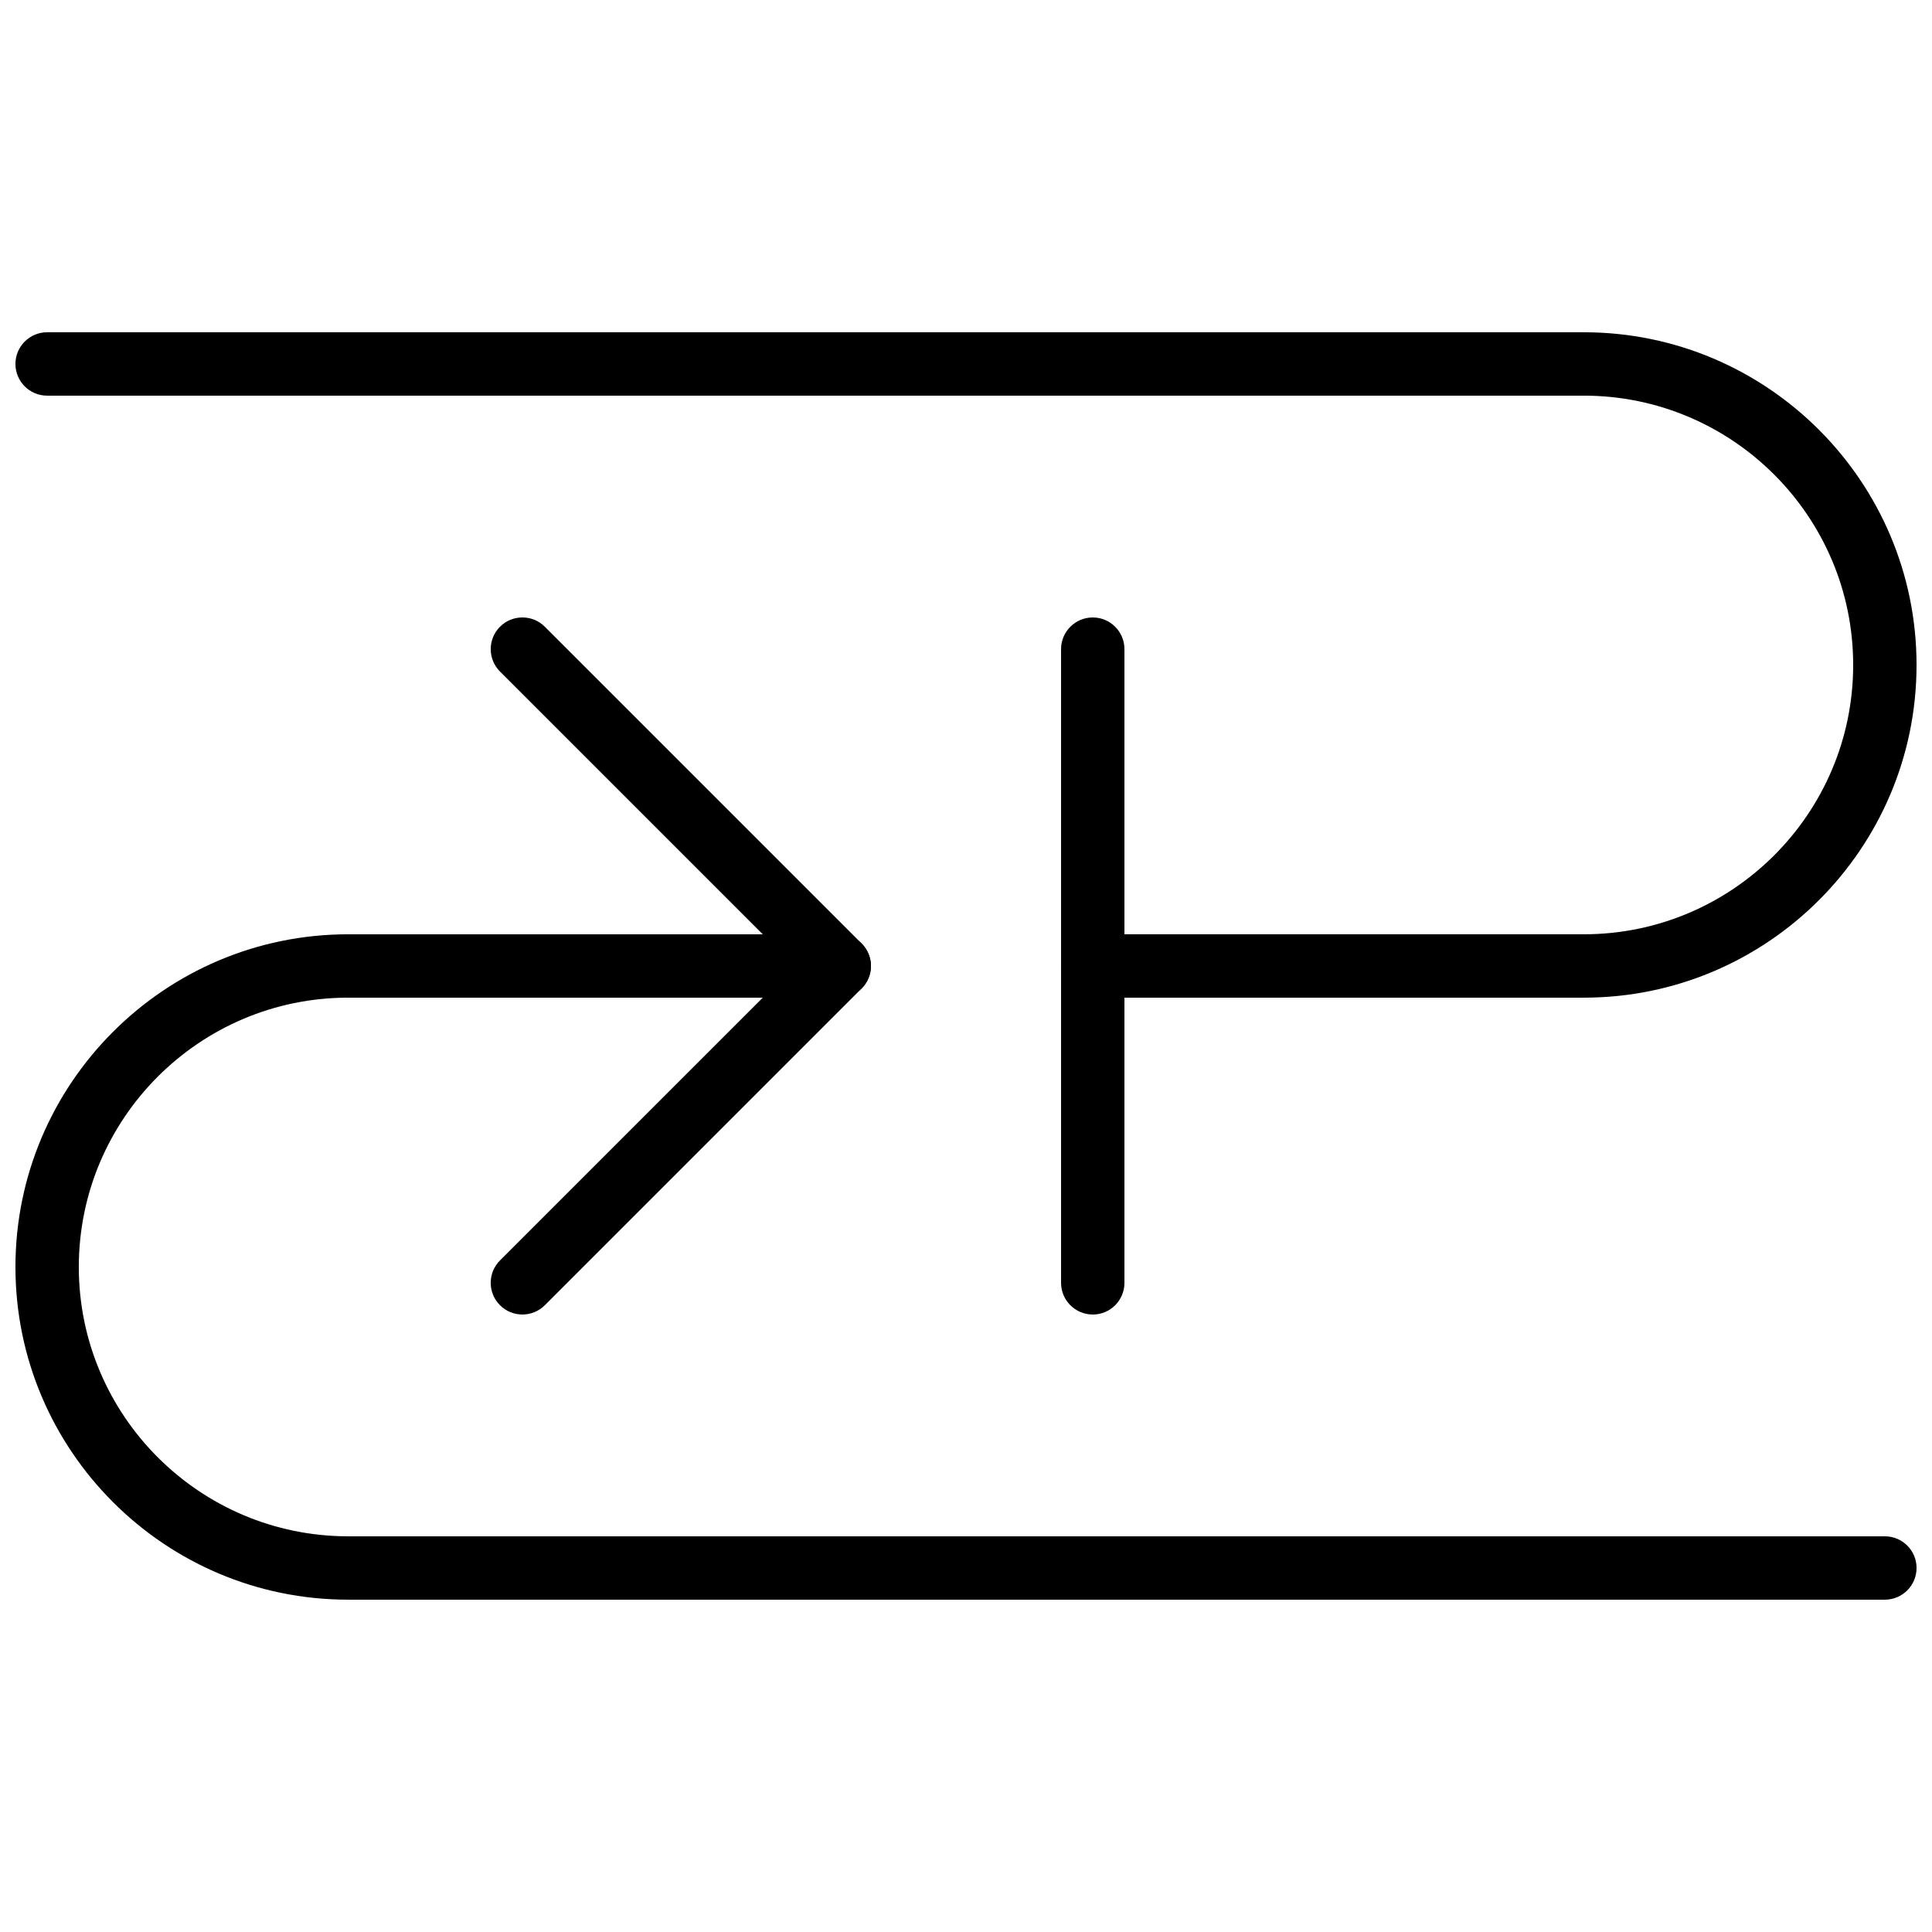 <?xml version="1.0" encoding="UTF-8"?>
<!-- Uploaded to: ICON Repo, www.svgrepo.com, Generator: ICON Repo Mixer Tools -->
<svg width="800px" height="800px" version="1.1" viewBox="144 144 512 512" xmlns="http://www.w3.org/2000/svg">
 <defs>
  <clipPath id="b">
   <path d="m148.09 391h503.81v177h-503.81z"/>
  </clipPath>
  <clipPath id="a">
   <path d="m148.09 232h503.81v177h-503.81z"/>
  </clipPath>
 </defs>
 <g clip-path="url(#b)">
  <path d="m643.51 567.93h-407.25c-48.617 0-88.168-39.547-88.168-88.164 0-48.617 39.551-88.168 88.168-88.168h130.15c4.637 0 8.398 3.762 8.398 8.398s-3.762 8.398-8.398 8.398l-130.15-0.004c-39.355 0-71.375 32.02-71.375 71.375s32.02 71.371 71.375 71.371h407.25c4.637 0 8.398 3.762 8.398 8.398-0.004 4.633-3.766 8.395-8.398 8.395z"/>
 </g>
 <g clip-path="url(#a)">
  <path d="m563.74 408.39h-130.15c-4.637 0-8.398-3.762-8.398-8.398 0-4.637 3.762-8.398 8.398-8.398h130.15c39.355 0 71.371-32.016 71.371-71.371 0-39.355-32.016-71.371-71.371-71.371h-407.25c-4.637 0-8.398-3.762-8.398-8.398s3.762-8.398 8.398-8.398h407.25c48.617 0.004 88.164 39.551 88.164 88.172 0 48.617-39.547 88.164-88.164 88.164z"/>
 </g>
 <path d="m282.44 492.36c-2.148 0-4.301-0.824-5.938-2.461-3.281-3.281-3.281-8.59 0-11.875l78.035-78.027-78.031-78.031c-3.281-3.281-3.281-8.59 0-11.875 3.273-3.281 8.598-3.281 11.875 0l83.969 83.969c3.281 3.281 3.281 8.59 0 11.875l-83.969 83.969c-1.641 1.633-3.789 2.457-5.941 2.457z"/>
 <path d="m433.59 492.36c-4.637 0-8.398-3.762-8.398-8.398v-167.93c0-4.637 3.762-8.398 8.398-8.398 4.637 0 8.398 3.762 8.398 8.398v167.94c0 4.633-3.762 8.395-8.398 8.395z"/>
</svg>